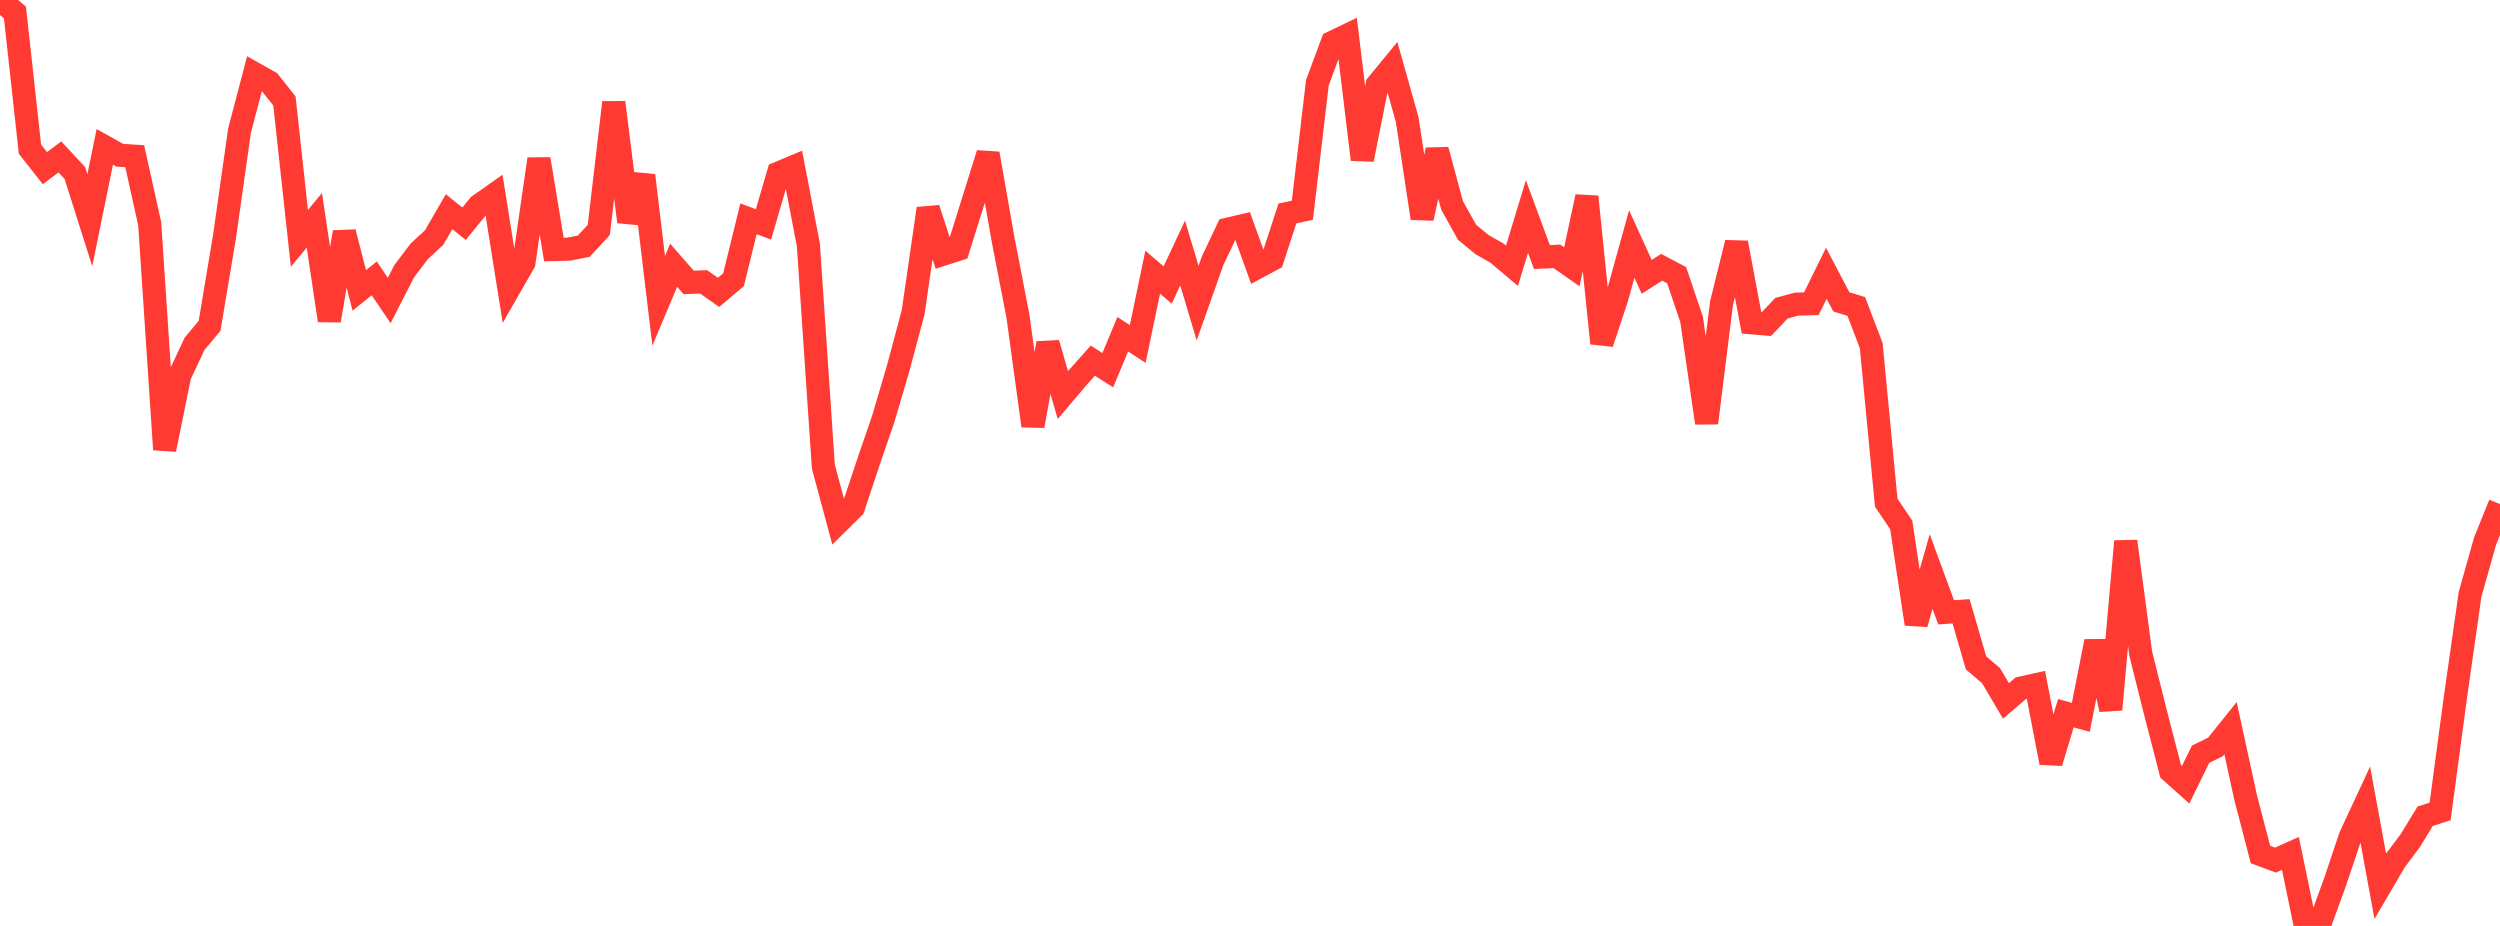 <?xml version="1.0" standalone="no"?>
<!DOCTYPE svg PUBLIC "-//W3C//DTD SVG 1.1//EN" "http://www.w3.org/Graphics/SVG/1.1/DTD/svg11.dtd">

<svg width="135" height="50" viewBox="0 0 135 50" preserveAspectRatio="none" 
  xmlns="http://www.w3.org/2000/svg"
  xmlns:xlink="http://www.w3.org/1999/xlink">


<polyline points="0.0, 0.0 0.808, 0.675 1.617, 8.054 2.425, 9.08 3.234, 8.472 4.042, 9.345 4.85, 11.893 5.659, 7.931 6.467, 8.383 7.275, 8.435 8.084, 12.085 8.892, 24.275 9.701, 20.282 10.509, 18.562 11.317, 17.594 12.126, 12.763 12.934, 7.057 13.743, 3.978 14.551, 4.433 15.359, 5.451 16.168, 12.871 16.976, 11.896 17.784, 17.308 18.593, 12.539 19.401, 15.682 20.21, 15.032 21.018, 16.227 21.826, 14.647 22.635, 13.578 23.443, 12.827 24.251, 11.43 25.06, 12.081 25.868, 11.09 26.677, 10.522 27.485, 15.591 28.293, 14.18 29.102, 8.589 29.91, 13.474 30.719, 13.455 31.527, 13.293 32.335, 12.415 33.144, 5.532 33.952, 11.977 34.76, 9.474 35.569, 16.246 36.377, 14.324 37.186, 15.249 37.994, 15.22 38.802, 15.788 39.611, 15.102 40.419, 11.815 41.228, 12.116 42.036, 9.348 42.844, 9.011 43.653, 13.235 44.461, 25.197 45.269, 28.208 46.078, 27.409 46.886, 24.98 47.695, 22.62 48.503, 19.882 49.311, 16.86 50.12, 11.263 50.928, 13.728 51.737, 13.466 52.545, 10.886 53.353, 8.294 54.162, 12.913 54.97, 17.081 55.778, 22.997 56.587, 18.535 57.395, 21.336 58.204, 20.382 59.012, 19.475 59.82, 19.99 60.629, 18.05 61.437, 18.575 62.246, 14.699 63.054, 15.389 63.862, 13.663 64.671, 16.368 65.479, 14.084 66.287, 12.381 67.096, 12.19 67.904, 14.434 68.713, 13.999 69.521, 11.527 70.329, 11.352 71.138, 4.466 71.946, 2.29 72.754, 1.901 73.563, 8.615 74.371, 4.572 75.18, 3.587 75.988, 6.454 76.796, 11.786 77.605, 8.097 78.413, 11.092 79.222, 12.543 80.03, 13.21 80.838, 13.669 81.647, 14.351 82.455, 11.691 83.263, 13.881 84.072, 13.842 84.88, 14.406 85.689, 10.622 86.497, 18.535 87.305, 16.1 88.114, 13.176 88.922, 14.949 89.731, 14.433 90.539, 14.86 91.347, 17.252 92.156, 22.84 92.964, 16.362 93.772, 13.108 94.581, 17.429 95.389, 17.497 96.198, 16.645 97.006, 16.425 97.814, 16.399 98.623, 14.757 99.431, 16.298 100.24, 16.55 101.048, 18.67 101.856, 27.146 102.665, 28.342 103.473, 33.693 104.281, 30.863 105.09, 33.065 105.898, 33.011 106.707, 35.798 107.515, 36.483 108.323, 37.851 109.132, 37.156 109.94, 36.976 110.749, 41.185 111.557, 38.512 112.365, 38.736 113.174, 34.634 113.982, 38.315 114.79, 29.23 115.599, 35.296 116.407, 38.523 117.216, 41.654 118.024, 42.376 118.832, 40.728 119.641, 40.33 120.449, 39.323 121.257, 43.04 122.066, 46.144 122.874, 46.445 123.683, 46.083 124.491, 50.0 125.299, 49.808 126.108, 47.585 126.916, 45.172 127.725, 43.435 128.533, 47.858 129.341, 46.48 130.15, 45.401 130.958, 44.078 131.766, 43.818 132.575, 37.776 133.383, 32.098 134.192, 29.227 135.0, 27.217" fill="none" stroke="#ff3a33" stroke-width="1.25"/>

</svg>